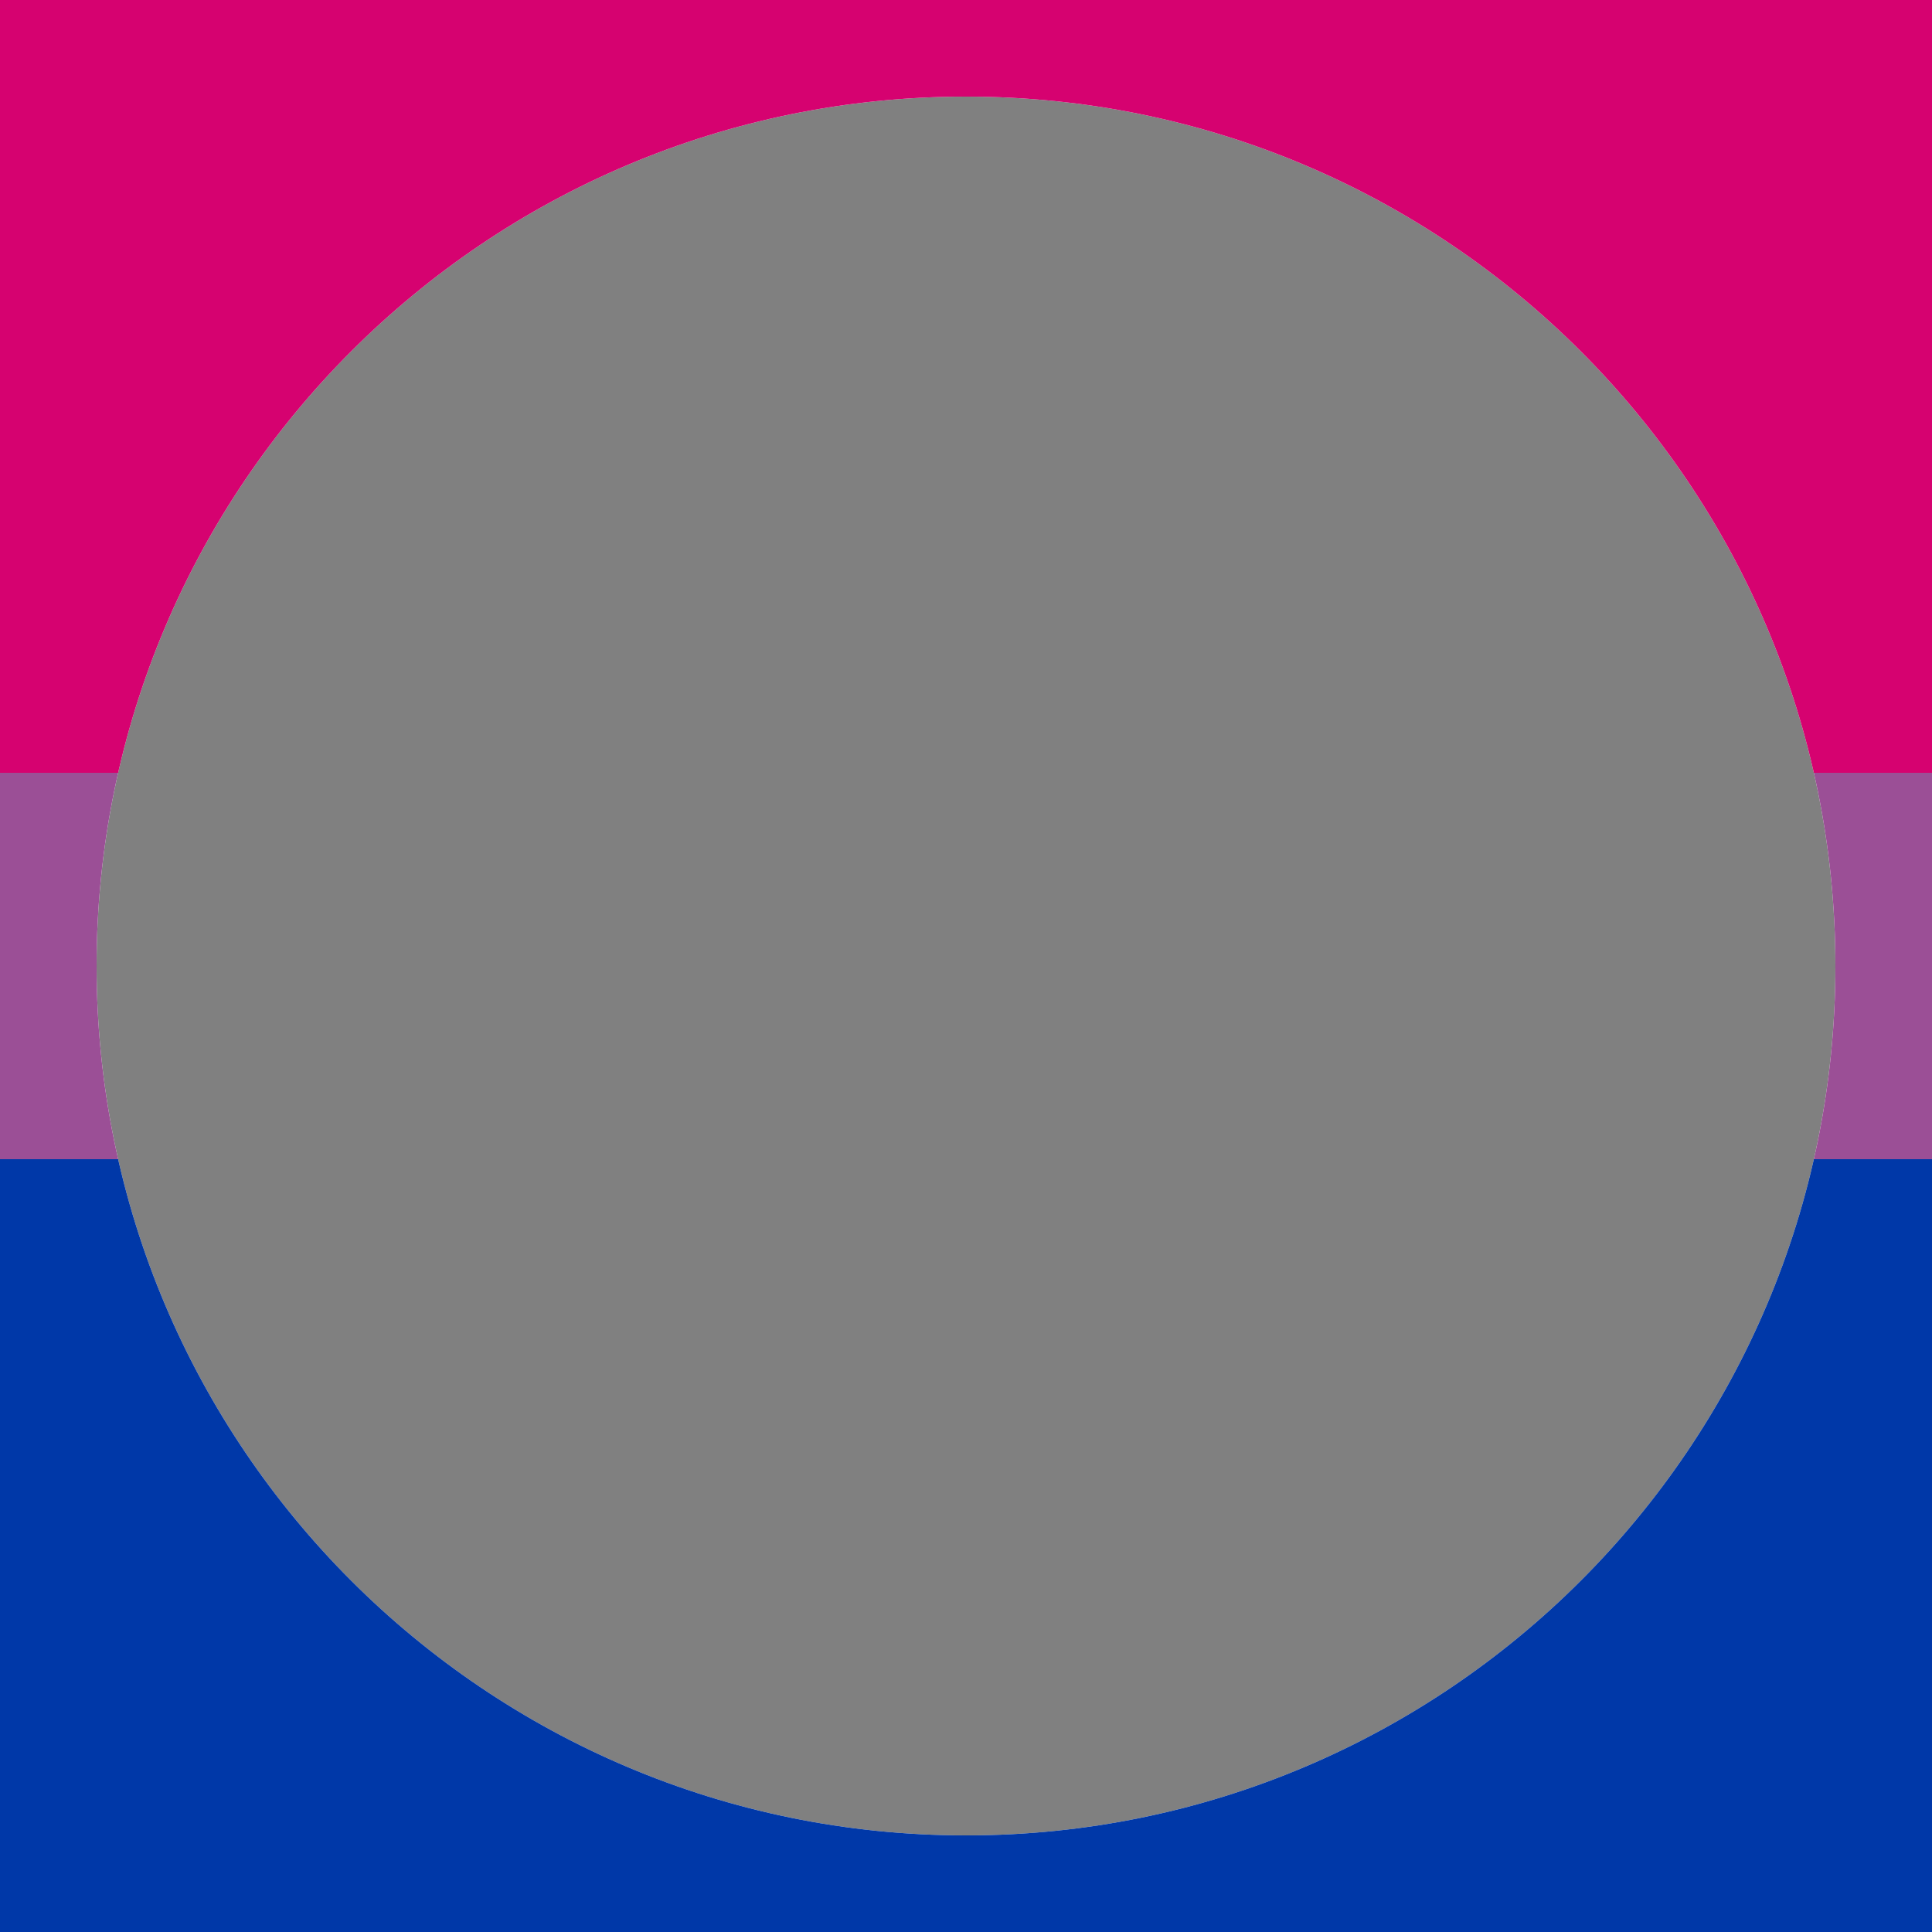 <?xml version="1.0" encoding="UTF-8" standalone="no"?>
<!DOCTYPE svg PUBLIC "-//W3C//DTD SVG 1.1//EN" "http://www.w3.org/Graphics/SVG/1.1/DTD/svg11.dtd">
<!-- Created with Vectornator (http://vectornator.io/) -->
<svg height="100%" stroke-miterlimit="10" style="fill-rule:nonzero;clip-rule:evenodd;stroke-linecap:round;stroke-linejoin:round;" version="1.1" viewBox="0 0 1000 1000" width="100%" xml:space="preserve" xmlns="http://www.w3.org/2000/svg" xmlns:xlink="http://www.w3.org/1999/xlink">
<rect x="0" y="0" width="1000" height="1000" fill="#808080" stroke="none"/>
<defs>
<path d="M500-300C58.204-300-300 58.204-300 500C-300 941.796 58.204 1300 500 1300C941.796 1300 1300 941.796 1300 500C1300 58.204 941.796-300 500-300ZM500 950C251.49 950 50 748.51 50 500C50 251.49 251.49 50 500 50C748.51 50 950 251.49 950 500C950 748.51 748.51 950 500 950Z" id="Fill"/>
</defs>
<clipPath id="ArtboardFrame">
<rect height="1000" width="1000" x="0" y="0"/>
</clipPath>
<g clip-path="url(#ArtboardFrame)" id="Untitled">
<use fill="#ffffff" fill-rule="nonzero" opacity="1" stroke="none" xlink:href="#Fill"/>
<clipPath id="ClipPath">
<use xlink:href="#Fill"/>
</clipPath>
<g clip-path="url(#ClipPath)">
<path d="M0 0L1000 0L1000 400L0 400L0 0Z" fill="#d60270" fill-rule="nonzero" opacity="1" stroke="none"/>
<path d="M0 600L1000 600L1000 1000L0 1000L0 600Z" fill="#0038a8" fill-rule="nonzero" opacity="1" stroke="none"/>
<path d="M0 400L1000 400L1000 600L0 600L0 400Z" fill="#9b4f96" fill-rule="nonzero" opacity="1" stroke="none"/>
</g>
</g>
</svg>
